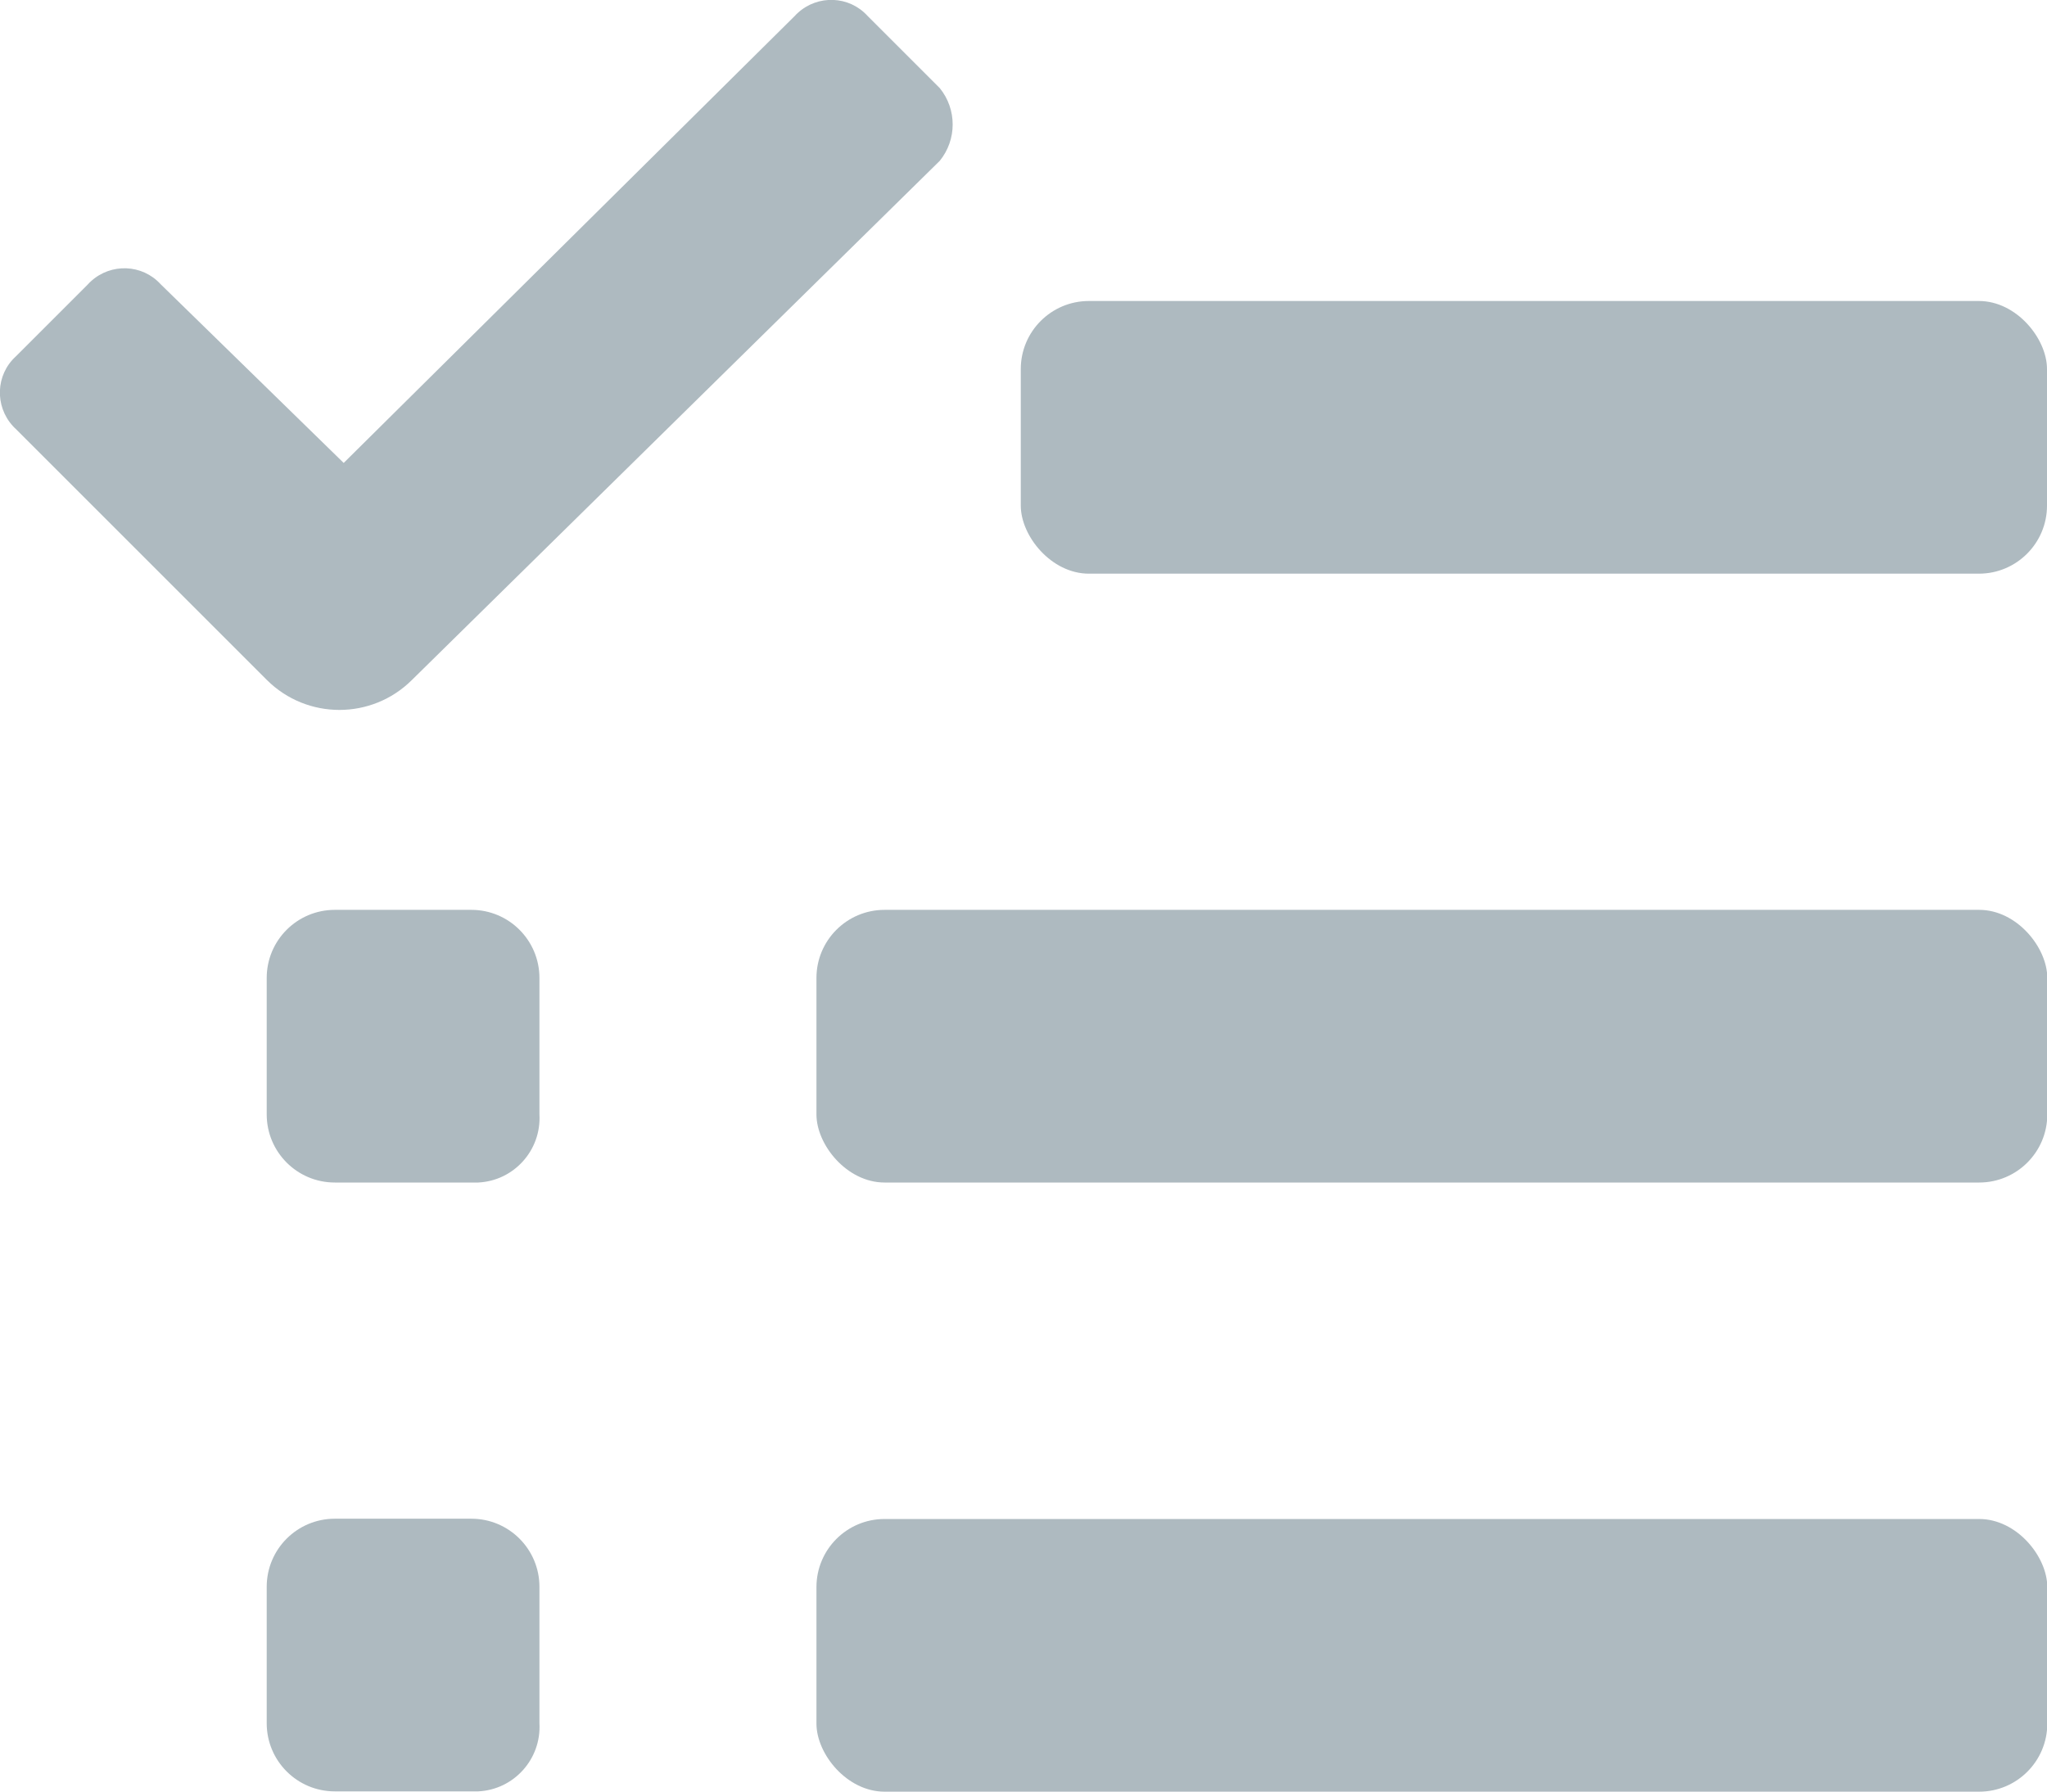 <?xml version="1.0" encoding="UTF-8"?><svg id="Layer_2" xmlns="http://www.w3.org/2000/svg" viewBox="0 0 71.53 62.62"><defs><style>.cls-1,.cls-2{fill:#aebac0;}.cls-2{fill-rule:evenodd;}</style></defs><g id="Layer_1-2"><rect class="cls-1" x="28.53" y="53.09" width="43.01" height="9.53" rx="2.38" ry="2.38"/><path class="cls-2" d="M16.47,62.61h-4.77c-1.32,0-2.38-1.07-2.38-2.38v-4.77c0-1.32,1.07-2.38,2.38-2.38h4.77c1.32,0,2.38,1.07,2.38,2.38v4.77c.07,1.25-.89,2.32-2.14,2.38-.08,0-.16,0-.25,0Z"/><path class="cls-2" d="M16.47,41.33h-4.77c-1.32,0-2.38-1.07-2.38-2.38v-4.77c0-1.32,1.07-2.38,2.38-2.38h4.77c1.32,0,2.38,1.07,2.38,2.38v4.77c.07,1.25-.89,2.32-2.14,2.38-.08,0-.16,0-.25,0Z"/><rect class="cls-1" x="28.53" y="31.8" width="43.01" height="9.53" rx="2.38" ry="2.38"/><rect class="cls-1" x="35.67" y="10.52" width="35.86" height="9.53" rx="2.38" ry="2.38"/><path class="cls-2" d="M32.84,3.08l-2.53-2.53c-.64-.7-1.73-.74-2.43-.1-.04.03-.07.07-.1.1l-15.77,15.63-6.4-6.25c-.64-.7-1.73-.74-2.43-.1-.04.03-.07.07-.1.1l-2.53,2.53c-.7.64-.74,1.73-.1,2.43.03.04.07.07.1.1l8.78,8.78c1.4,1.39,3.66,1.39,5.06,0L32.84,5.62c.6-.74.6-1.8,0-2.54Z"/></g></svg>
